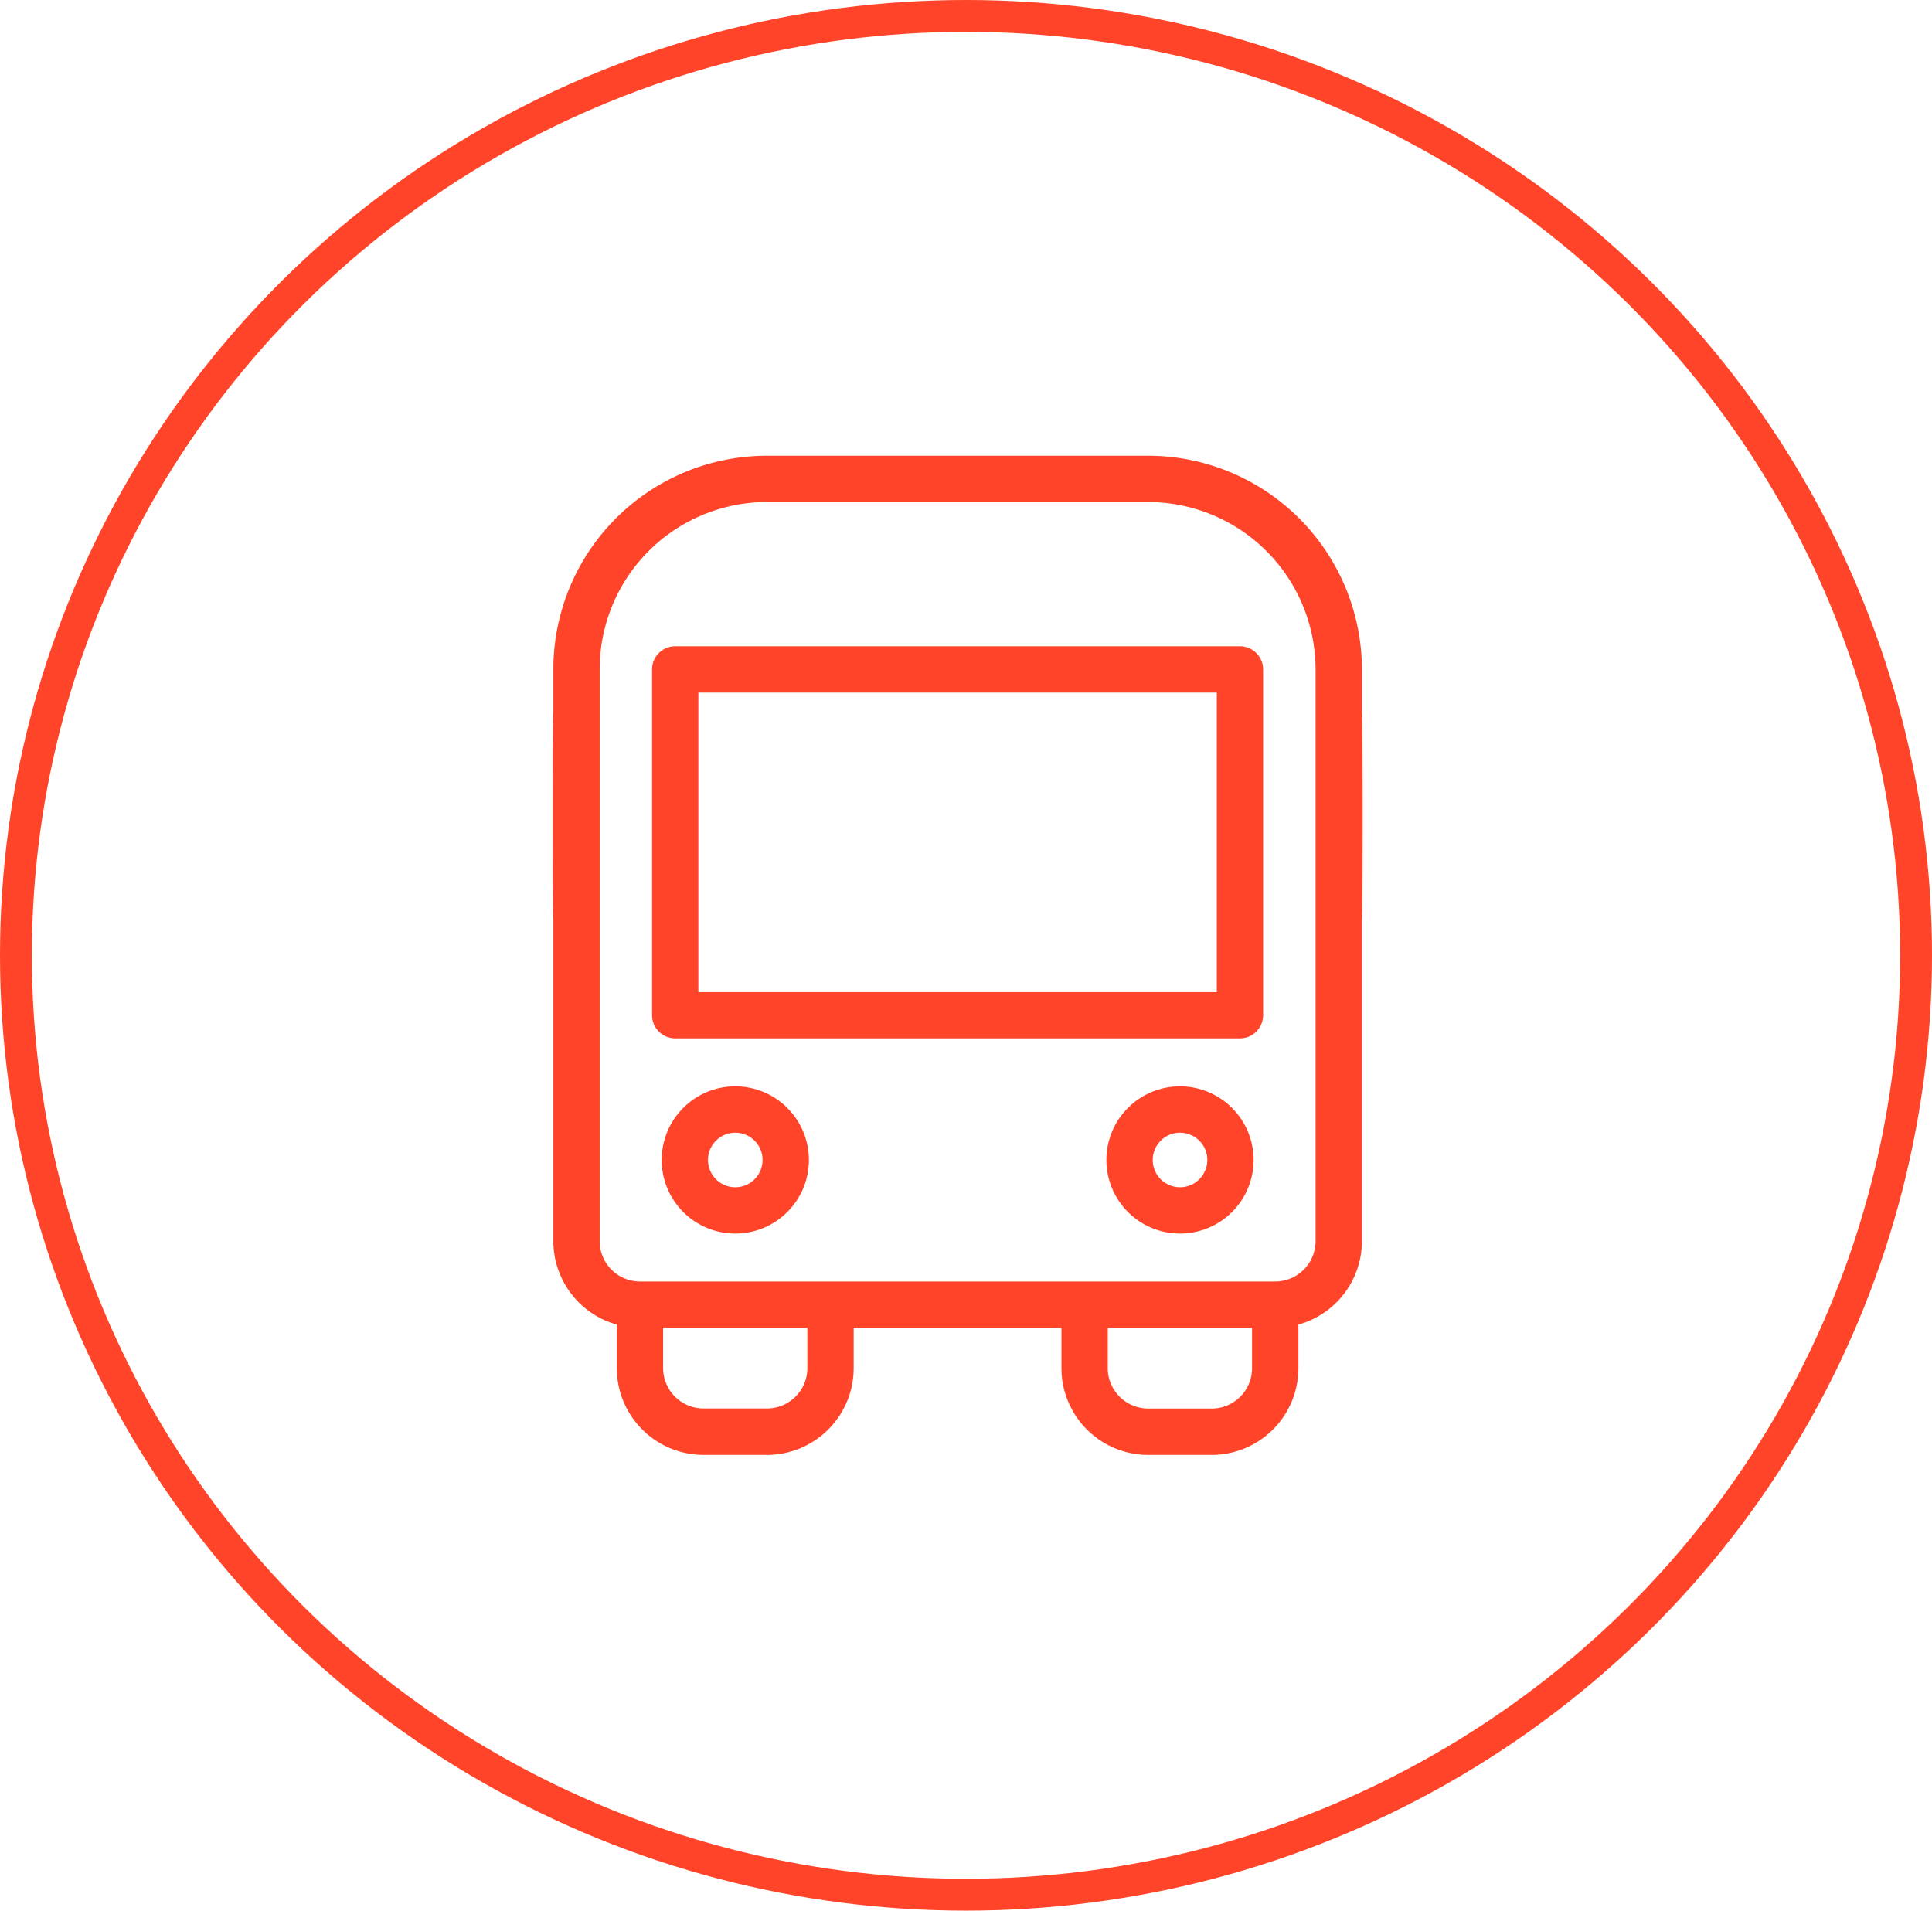 <svg xmlns="http://www.w3.org/2000/svg" width="91" height="90" viewBox="0 0 91 90">
  <g id="Groupe_1999" data-name="Groupe 1999" transform="translate(-0.315 -0.421)">
    <g id="Groupe_1986" data-name="Groupe 1986" transform="translate(26.47 22.012)">
      <path id="Tracé_366" data-name="Tracé 366" d="M279.755,751.87a3.342,3.342,0,1,0,3.345,3.341A3.346,3.346,0,0,0,279.755,751.87Zm0,4.753a1.41,1.41,0,1,1,1.413-1.411A1.413,1.413,0,0,1,279.755,756.623Z" transform="translate(-271.28 -722.163)" fill="#ff4429" stroke="#ff4429" stroke-width="0.25"/>
      <path id="Tracé_367" data-name="Tracé 367" d="M778.148,751.87a3.342,3.342,0,1,0,3.345,3.341A3.346,3.346,0,0,0,778.148,751.87Zm0,4.753a1.41,1.41,0,1,1,1.414-1.411A1.413,1.413,0,0,1,778.148,756.623Z" transform="translate(-748.726 -722.163)" fill="#ff4429" stroke="#ff4429" stroke-width="0.25"/>
      <path id="Tracé_368" data-name="Tracé 368" d="M192.209,57.057V55.019a9.954,9.954,0,0,0-9.943-9.942H164.313a9.94,9.94,0,0,0-9.938,9.943v2.039c-.045-.007-.045,9.681,0,9.674V81.951a3.961,3.961,0,0,0,2.989,3.833v2.15a3.964,3.964,0,0,0,3.959,3.96h2.99a3.963,3.963,0,0,0,3.957-3.96V85.908h10.037v2.026a3.964,3.964,0,0,0,3.96,3.96h2.994a3.963,3.963,0,0,0,3.957-3.96v-2.15a3.962,3.962,0,0,0,2.992-3.834V66.731C192.255,66.738,192.254,57.051,192.209,57.057Zm-37.834,1.9v5.866C154.33,64.821,154.33,58.968,154.375,58.962Zm11.964,28.971a2.029,2.029,0,0,1-2.026,2.028h-2.991a2.031,2.031,0,0,1-2.028-2.028V85.907h7.044ZM185.26,89.96h-2.994a2.031,2.031,0,0,1-2.028-2.028V85.907h7.047v2.026a2.029,2.029,0,0,1-2.025,2.028Zm5.017-8.011a2.028,2.028,0,0,1-2.026,2.026H158.329a2.027,2.027,0,0,1-2.023-2.026V55.018a8.007,8.007,0,0,1,8.006-8.01h17.954a8.02,8.02,0,0,1,8.011,8.011Zm1.932-17.122V58.962C192.254,58.968,192.254,64.821,192.209,64.827Z" transform="translate(-154.341 -45.076)" fill="#ff4429" stroke="#ff4429" stroke-width="0.25"/>
      <path id="Tracé_370" data-name="Tracé 370" d="M293.307,258.646h-26.6a.966.966,0,0,0-.966.966V275.9a.966.966,0,0,0,.966.966h26.6a.966.966,0,0,0,.966-.966V259.612a.966.966,0,0,0-.966-.966Zm-.966,1.932v14.361H267.672V260.578Z" transform="translate(-261.058 -249.67)" fill="#ff4429" stroke="#ff4429" stroke-width="0.25"/>
    </g>
    <g id="Ellipse_33" data-name="Ellipse 33" transform="translate(0.315 0.421)" fill="none" stroke="#ff4429" stroke-width="1.5">
      <ellipse cx="45.5" cy="45" rx="45.5" ry="45" stroke="none"/>
      <ellipse cx="45.5" cy="45" rx="44.75" ry="44.25" fill="none"/>
    </g>
  </g>
</svg>
